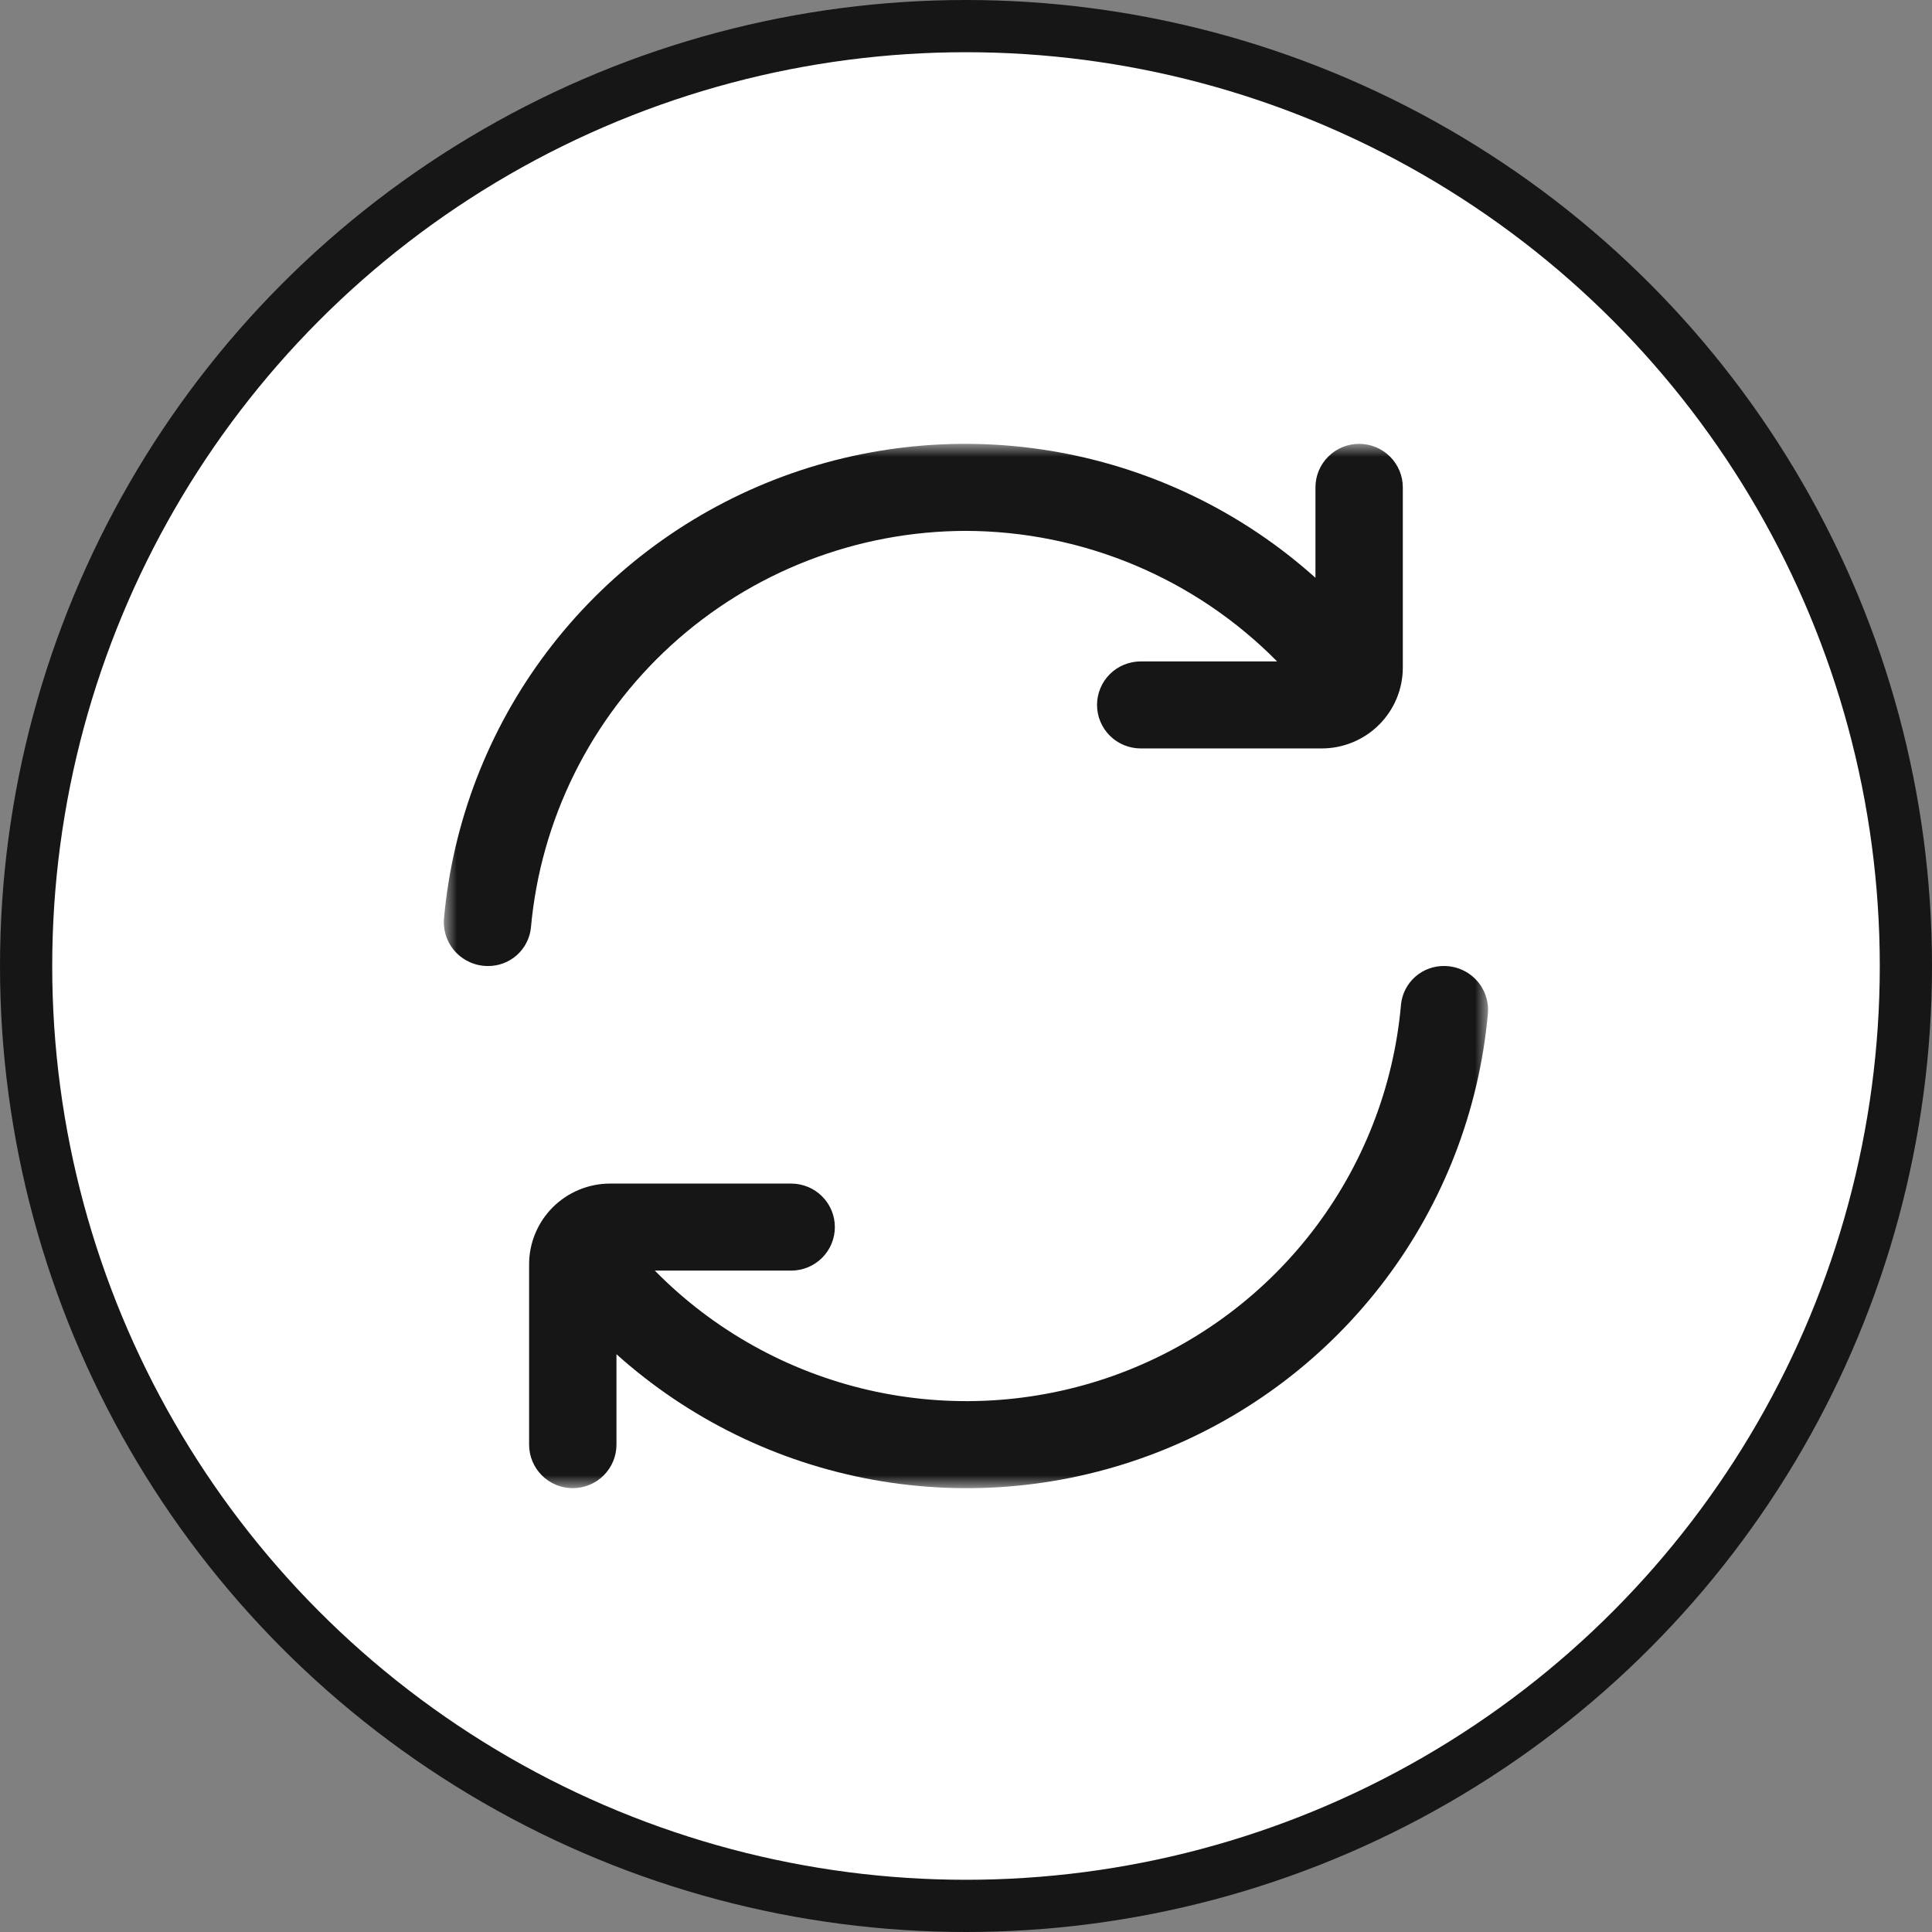 <svg width="74" height="74" viewBox="0 0 74 74" fill="none" xmlns="http://www.w3.org/2000/svg">
<rect x="0" y="0" width="74" height="74" fill="#808080" stroke="none"/>
<circle cx="37" cy="37" r="36" fill="white" stroke="#161616" stroke-width="2"/>
<mask id="mask0_17_10900" style="mask-type:alpha" maskUnits="userSpaceOnUse" x="17" y="17" width="40" height="40">
<rect x="17" y="17" width="40" height="40" fill="#D9D9D9"/>
</mask>
<g mask="url(#mask0_17_10900)">
<path d="M37 20.334C39.219 20.341 41.415 20.787 43.461 21.645C45.506 22.503 47.36 23.757 48.916 25.334H43.692C43.249 25.334 42.823 25.509 42.509 25.822C42.196 26.134 42.019 26.558 42.019 27C42.019 27.442 42.196 27.866 42.509 28.179C42.823 28.491 43.249 28.667 43.692 28.667H50.624C51.448 28.667 52.238 28.34 52.82 27.76C53.403 27.18 53.73 26.393 53.731 25.572V18.667C53.731 18.225 53.554 17.801 53.241 17.489C52.927 17.176 52.501 17 52.058 17C51.614 17 51.188 17.176 50.875 17.489C50.561 17.801 50.385 18.225 50.385 18.667V22.131C47.619 19.649 44.215 17.985 40.554 17.322C36.892 16.659 33.118 17.025 29.653 18.378C26.189 19.731 23.171 22.018 20.937 24.984C18.704 27.949 17.343 31.475 17.007 35.167C16.986 35.399 17.013 35.633 17.087 35.854C17.161 36.075 17.281 36.279 17.438 36.451C17.596 36.624 17.787 36.761 18.001 36.856C18.215 36.951 18.446 37 18.68 37.001C19.09 37.006 19.486 36.858 19.792 36.588C20.098 36.317 20.292 35.943 20.335 35.537C20.707 31.388 22.624 27.528 25.707 24.715C28.791 21.902 32.819 20.339 37 20.334Z" fill="#161616"/>
<path d="M55.318 37C54.908 36.995 54.512 37.142 54.206 37.413C53.9 37.683 53.706 38.058 53.663 38.464C53.386 41.636 52.202 44.662 50.251 47.184C48.3 49.706 45.663 51.617 42.655 52.691C39.646 53.765 36.391 53.957 33.276 53.244C30.161 52.53 27.317 50.942 25.081 48.667H30.304C30.748 48.667 31.173 48.491 31.487 48.179C31.801 47.866 31.977 47.442 31.977 47C31.977 46.558 31.801 46.134 31.487 45.822C31.173 45.509 30.748 45.334 30.304 45.334H23.372C22.964 45.333 22.56 45.413 22.183 45.569C21.806 45.724 21.464 45.952 21.175 46.239C20.887 46.527 20.658 46.868 20.502 47.244C20.346 47.619 20.265 48.022 20.266 48.428V55.334C20.266 55.776 20.442 56.199 20.756 56.512C21.069 56.825 21.495 57 21.939 57C22.382 57 22.808 56.825 23.122 56.512C23.436 56.199 23.612 55.776 23.612 55.334V51.87C26.377 54.351 29.781 56.016 33.442 56.679C37.104 57.342 40.878 56.976 44.343 55.623C47.807 54.27 50.826 51.982 53.059 49.017C55.293 46.052 56.653 42.526 56.989 38.834C57.011 38.601 56.984 38.367 56.909 38.146C56.835 37.925 56.716 37.722 56.558 37.55C56.401 37.377 56.209 37.239 55.995 37.145C55.781 37.05 55.55 37.001 55.316 37H55.318Z" fill="#161616"/>
</g>
</svg>
